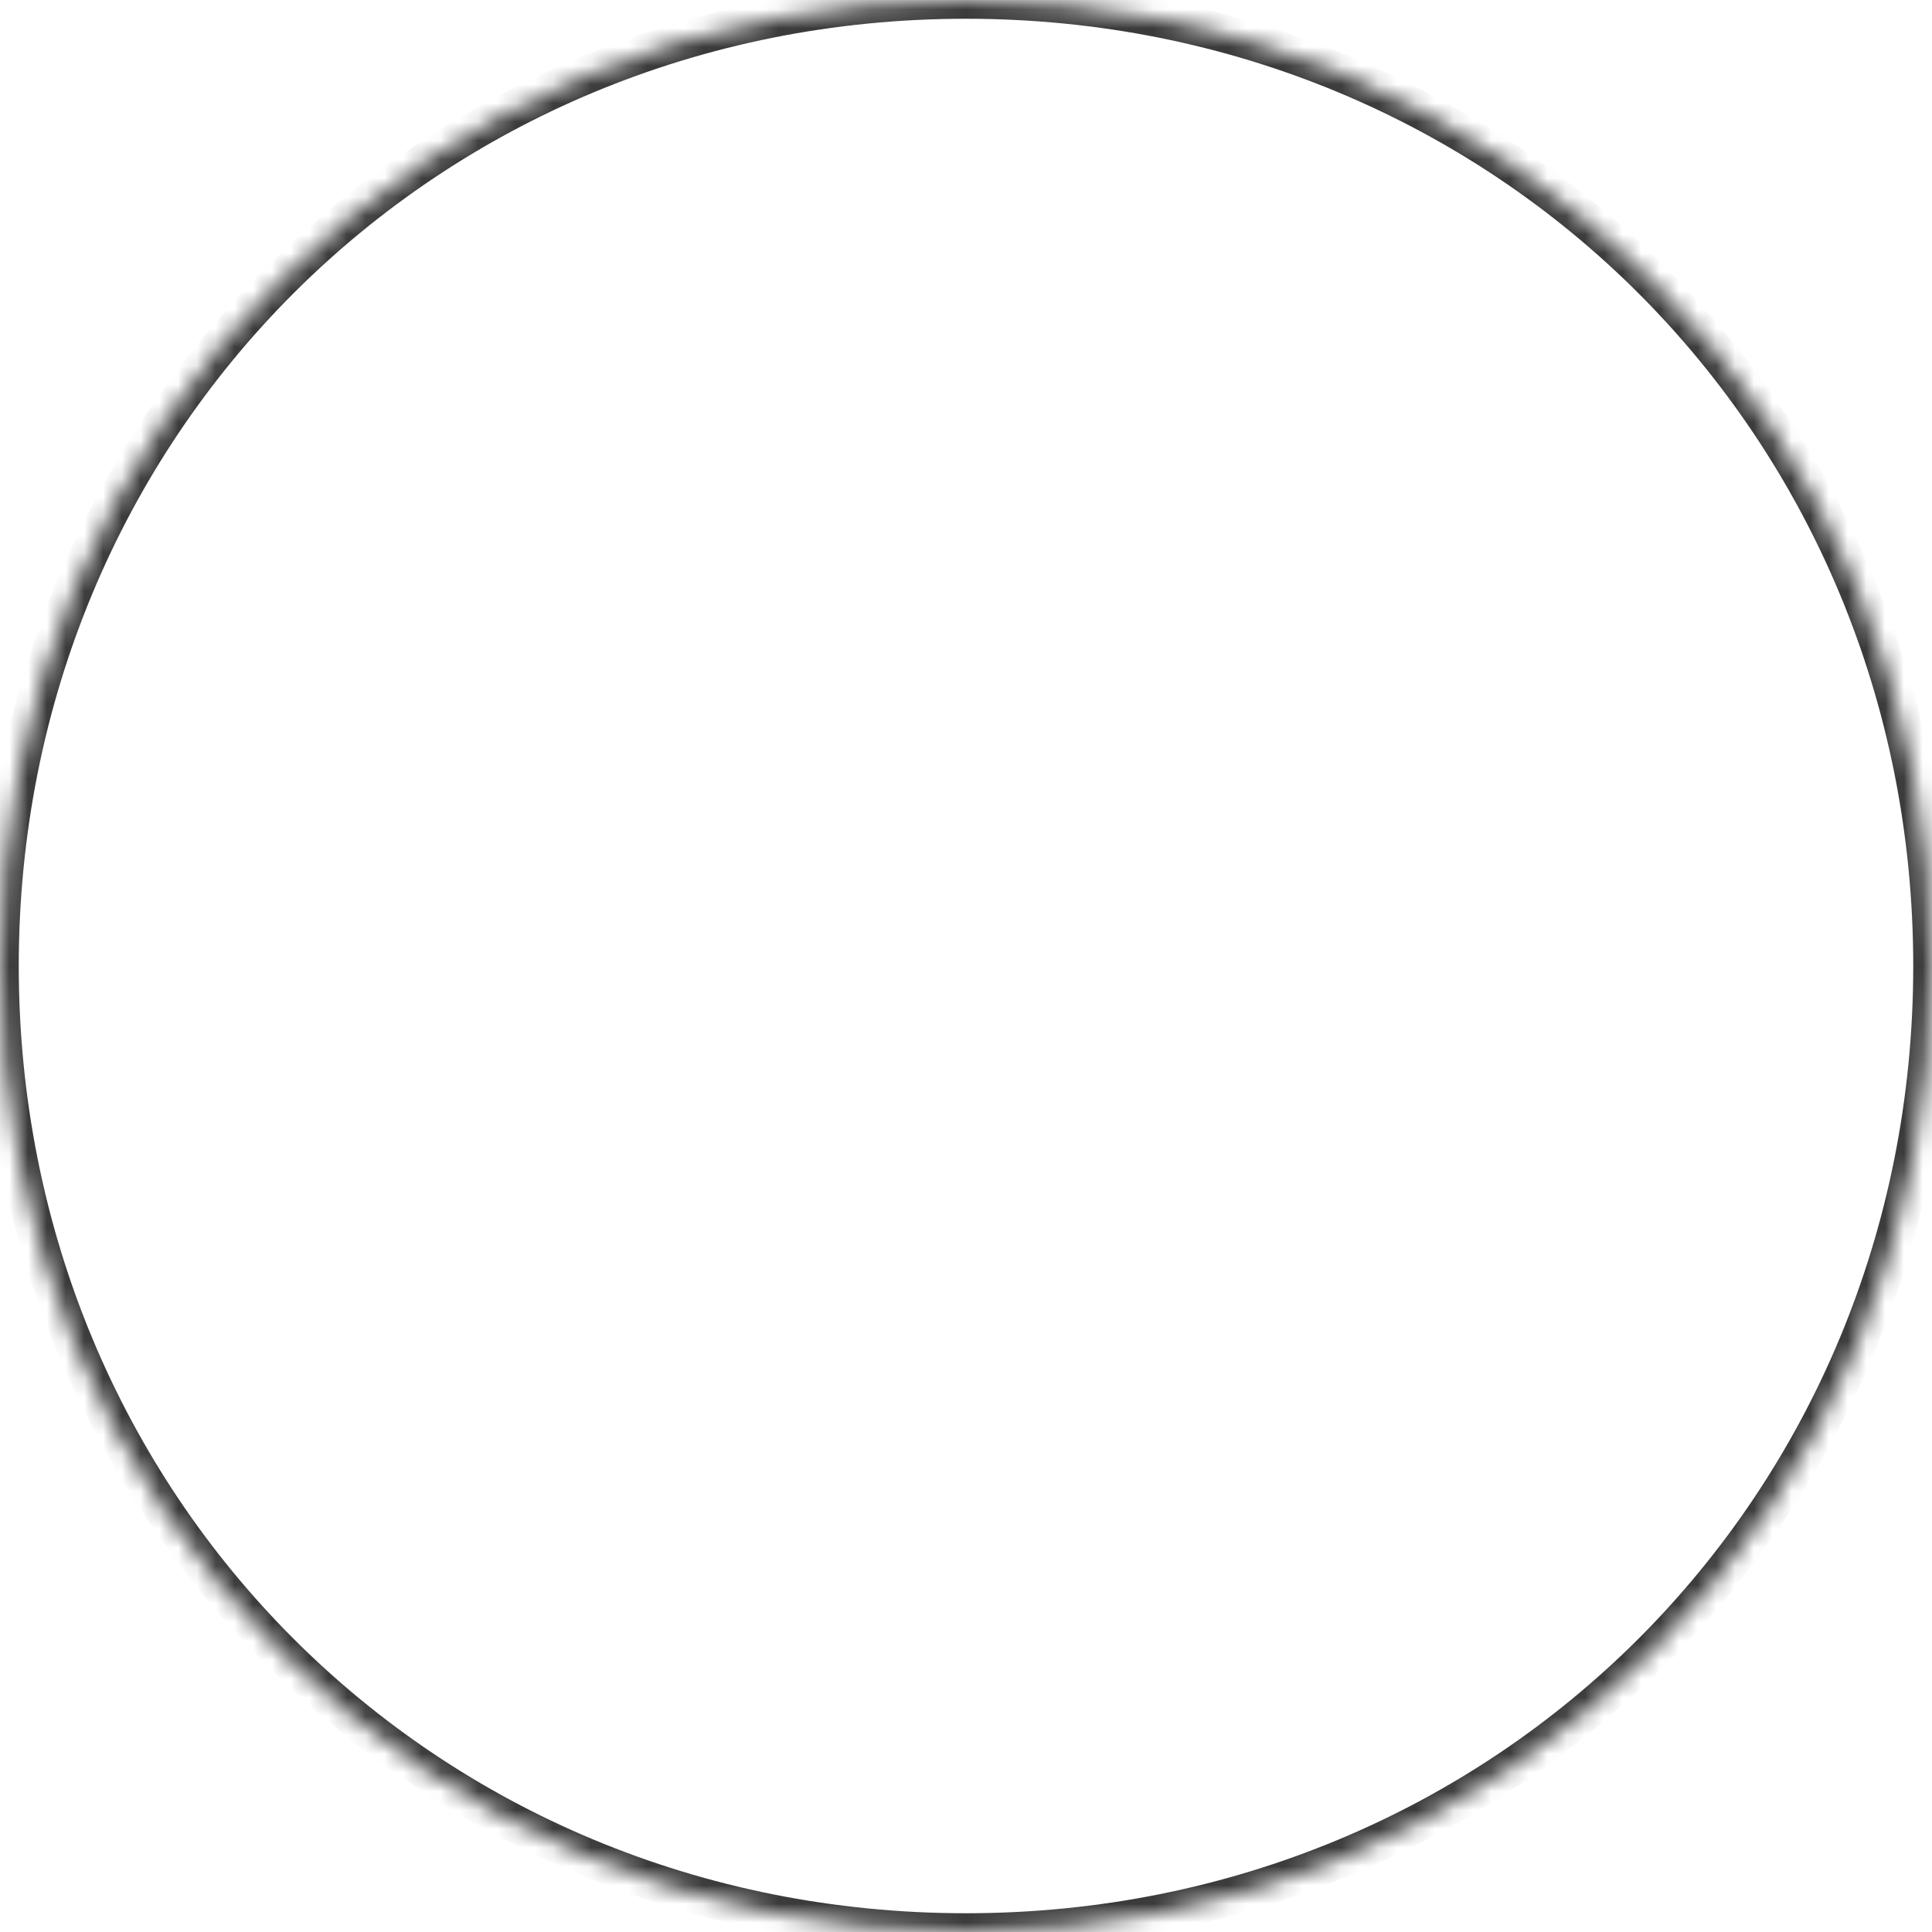 ﻿<?xml version="1.0" encoding="utf-8"?>
<svg version="1.1" xmlns:xlink="http://www.w3.org/1999/xlink" width="103px" height="103px" xmlns="http://www.w3.org/2000/svg">
  <defs>
    <mask fill="white" id="clip752">
      <path d="M 103 51.5  C 103 80.34  80.34 103  51.5 103  C 22.66 103  0 80.34  0 51.5  C 0 22.66  22.66 0  51.5 0  C 80.34 0  103 22.66  103 51.5  Z " fill-rule="evenodd" />
    </mask>
  </defs>
  <g transform="matrix(1 0 0 1 -60 -59 )">
    <path d="M 103 51.5  C 103 80.34  80.34 103  51.5 103  C 22.66 103  0 80.34  0 51.5  C 0 22.66  22.66 0  51.5 0  C 80.34 0  103 22.66  103 51.5  Z " fill-rule="nonzero" fill="#1e111e" stroke="none" fill-opacity="0" transform="matrix(1 0 0 1 60 59 )" />
    <path d="M 103 51.5  C 103 80.34  80.34 103  51.5 103  C 22.66 103  0 80.34  0 51.5  C 0 22.66  22.66 0  51.5 0  C 80.34 0  103 22.66  103 51.5  Z " stroke-width="2" stroke="#3b3b3b" fill="none" transform="matrix(1 0 0 1 60 59 )" mask="url(#clip752)" />
  </g>
</svg>